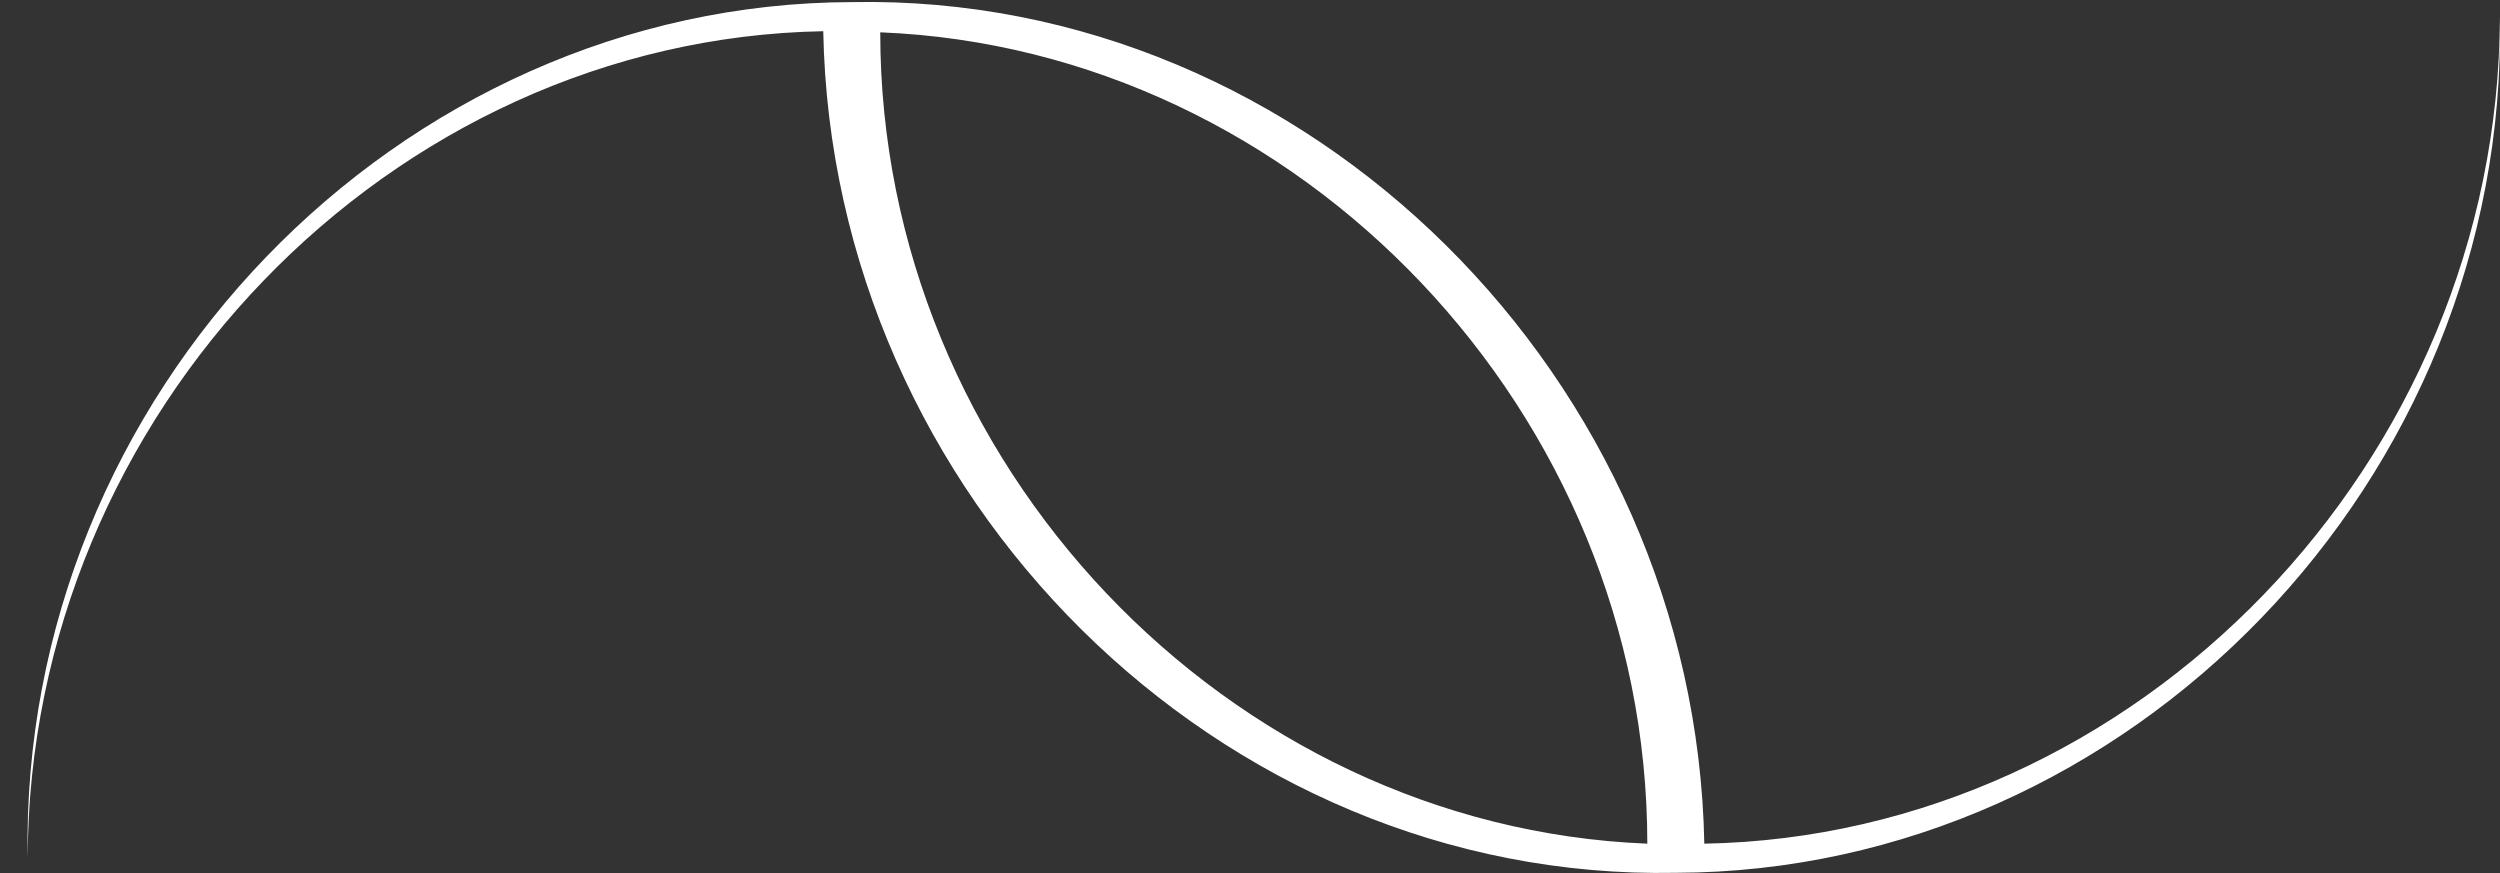 <svg width="83" height="29" viewBox="0 0 83 29" fill=""
     xmlns="http://www.w3.org/2000/svg">
    <rect x="0" y="0" width="83" height="29" fill="#333333" stroke="none"/>
    <path d="M28.278 0.07C43.449 -0.228 56.291 12.591 56.583 28.01C70.953 27.75 82.959 15.34 82.996 0.553C83.287 15.935 70.699 28.939 55.637 28.977C40.466 29.274 27.623 16.455 27.332 1.036C12.961 1.296 0.955 13.706 0.919 28.494C0.628 13.111 13.216 0.107 28.278 0.07ZM29.224 1.073C29.224 15.378 40.757 27.453 54.691 28.01C54.691 13.706 43.158 1.63 29.224 1.073Z"
          fill="white" />
</svg>

